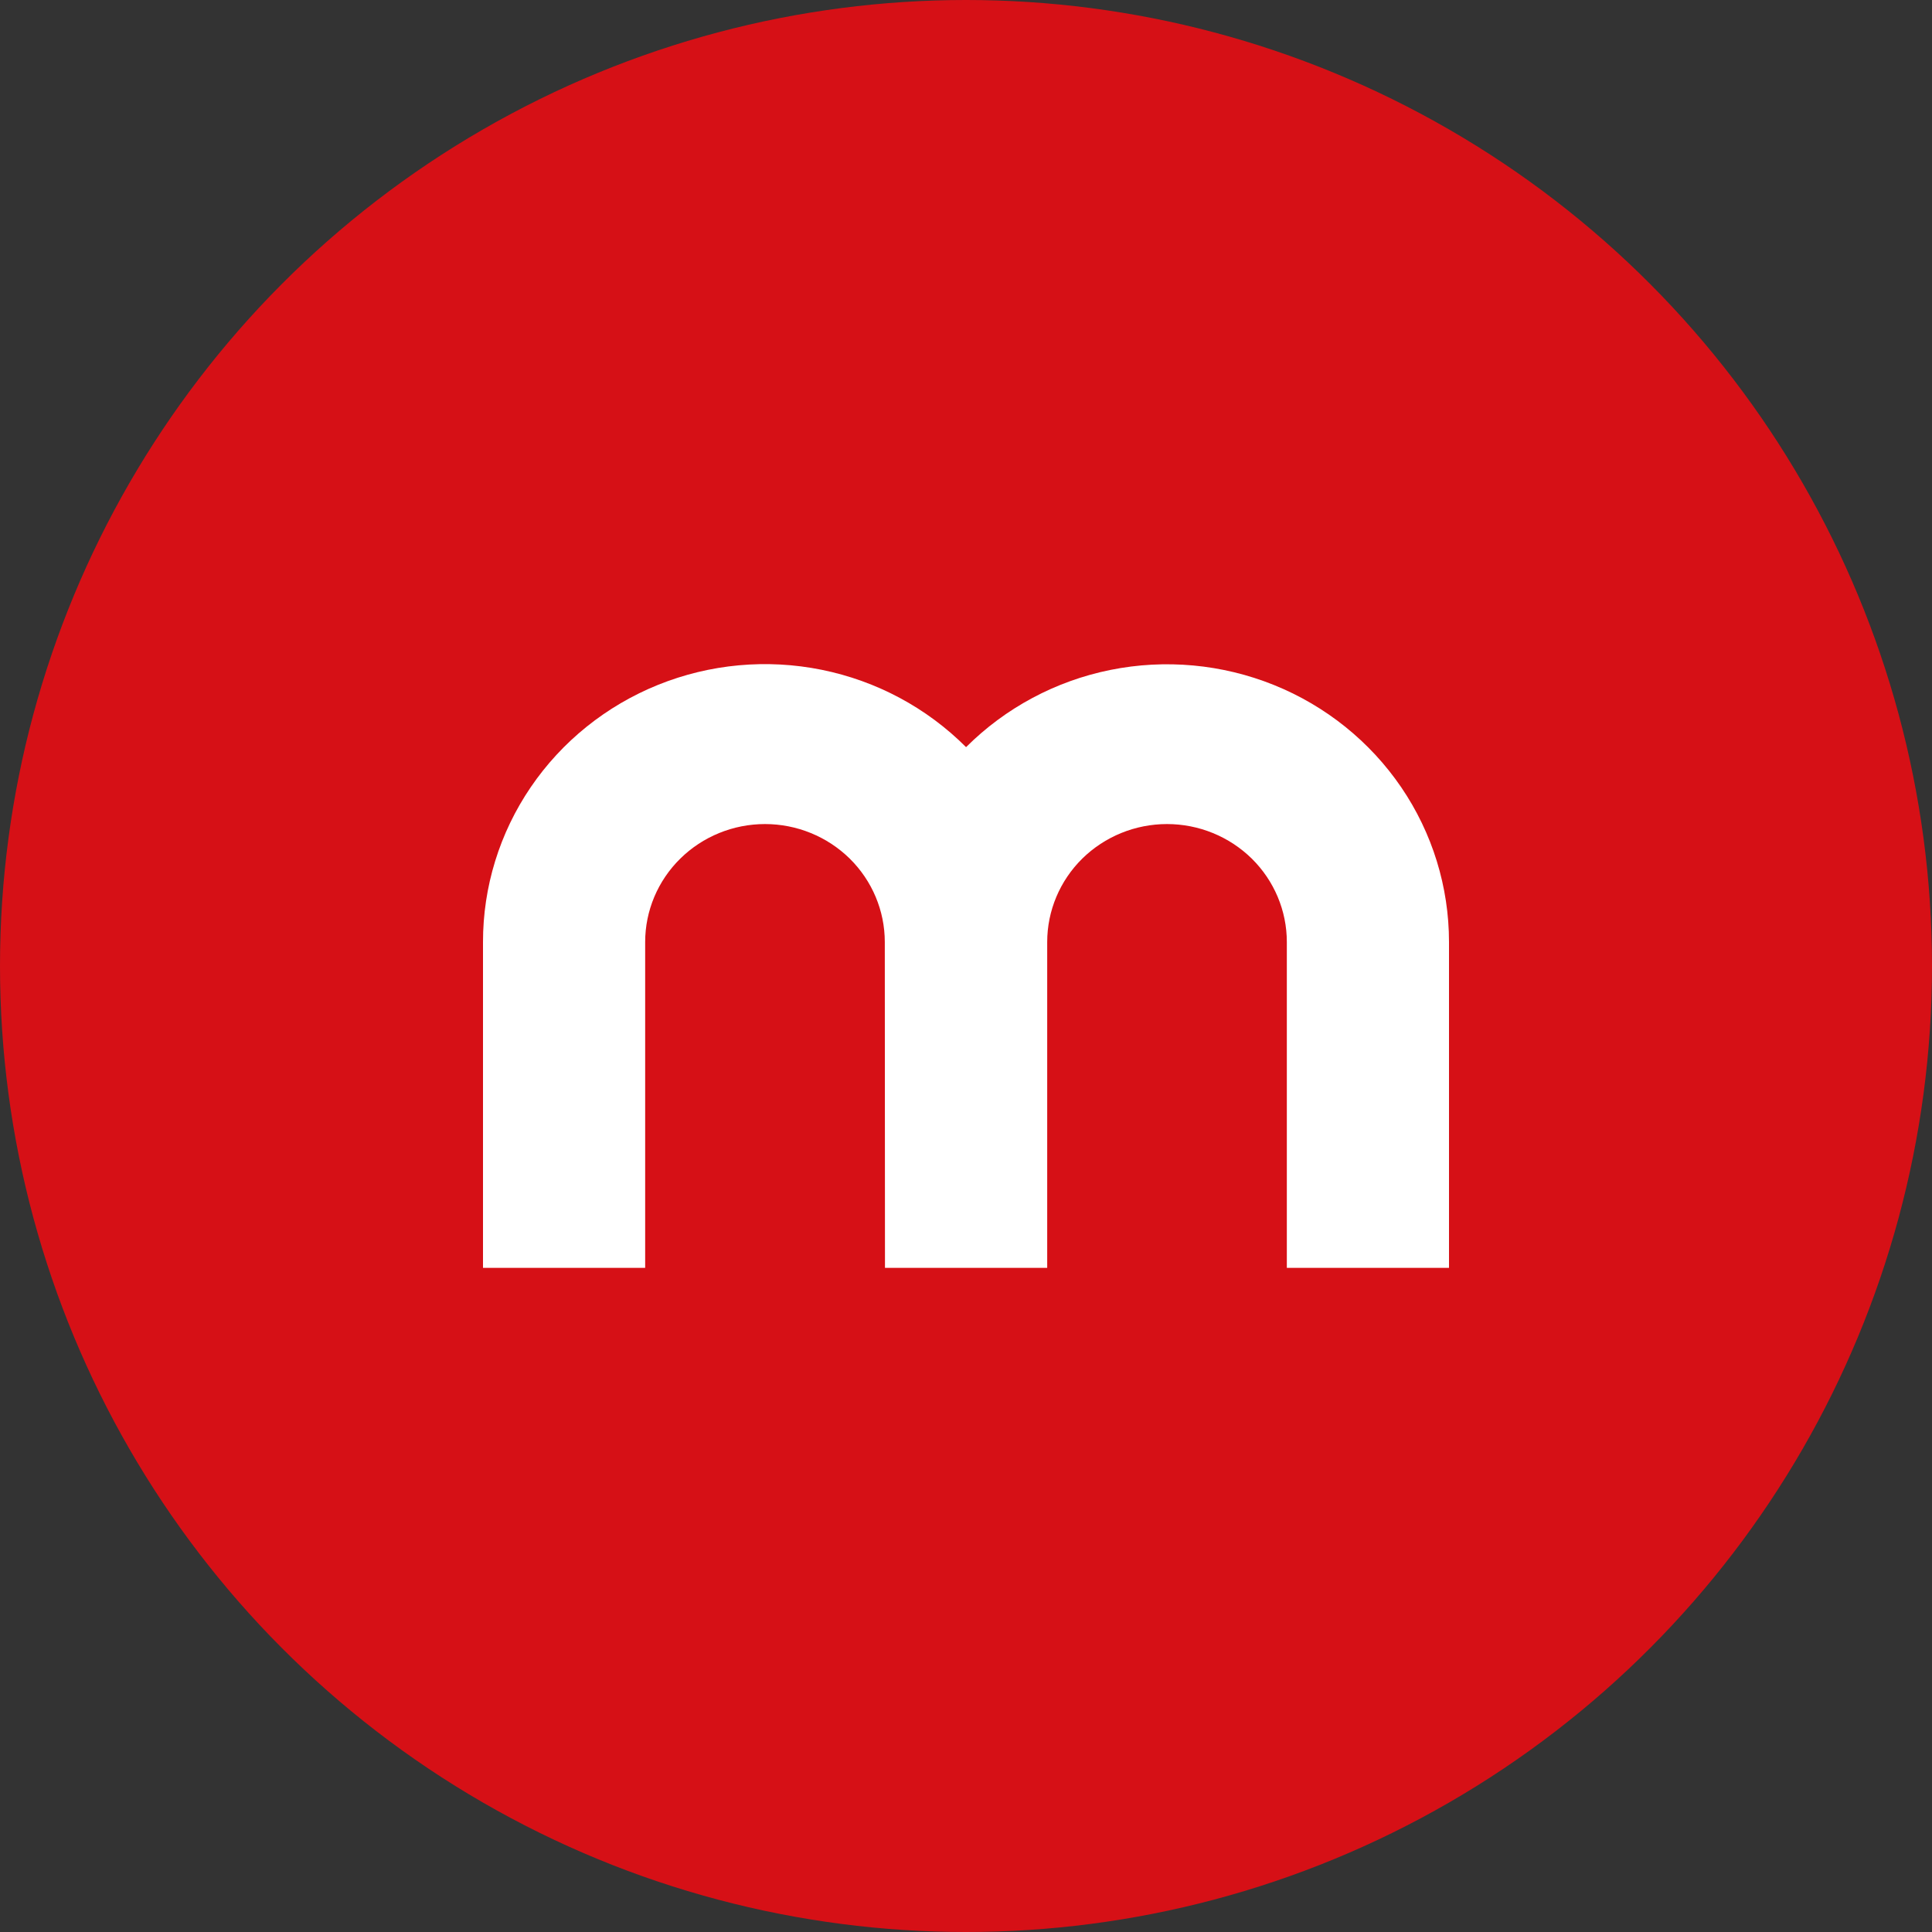 <svg width="32" height="32" viewBox="0 0 32 32" fill="none" xmlns="http://www.w3.org/2000/svg">
<rect x="0" y="0" width="32" height="32" fill="#333333" stroke="none"/>
<circle cx="16" cy="16" r="16" fill="#D61016"/>
<path fill-rule="evenodd" clip-rule="evenodd" d="M14.658 21H17.345V15.603C17.345 15.085 17.554 14.588 17.926 14.221C18.299 13.855 18.803 13.649 19.329 13.649C19.856 13.649 20.36 13.855 20.733 14.221C21.105 14.588 21.314 15.085 21.314 15.603V21H24V15.603C24 14.69 23.725 13.798 23.209 13.04C22.692 12.282 21.959 11.692 21.101 11.346C20.243 11 19.3 10.913 18.392 11.096C17.484 11.279 16.652 11.725 16.001 12.375C15.351 11.724 14.519 11.278 13.61 11.094C12.701 10.91 11.758 10.997 10.9 11.343C10.041 11.69 9.307 12.28 8.791 13.038C8.274 13.797 7.999 14.69 8 15.603V21H10.686V15.603C10.686 15.085 10.895 14.588 11.268 14.221C11.64 13.855 12.144 13.649 12.671 13.649C13.197 13.649 13.701 13.855 14.074 14.221C14.446 14.588 14.655 15.085 14.655 15.603L14.658 21Z" fill="white"/>
</svg>
